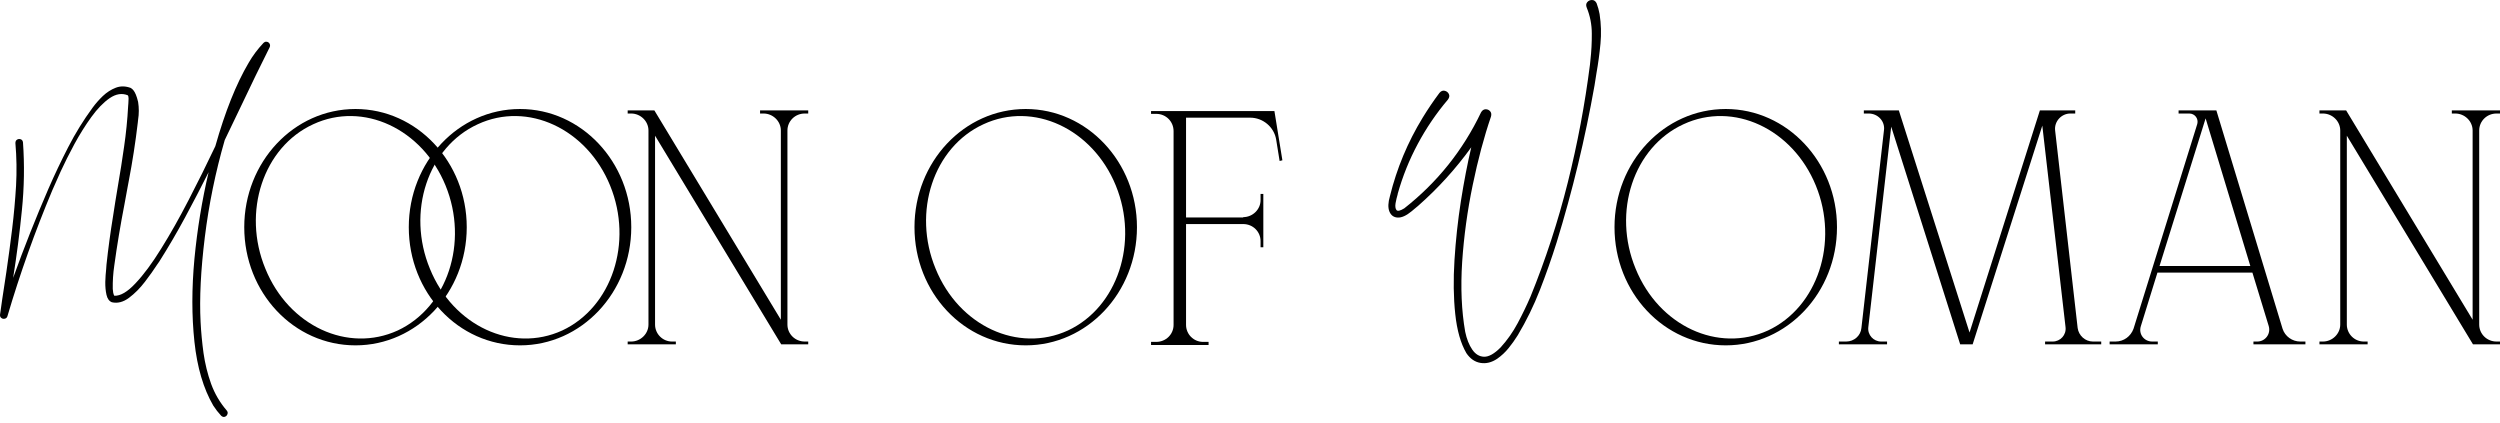 <?xml version="1.0" encoding="UTF-8"?> <svg xmlns="http://www.w3.org/2000/svg" width="372" height="63" viewBox="0 0 372 63" fill="none"> <path d="M52.898 16.22C62.026 16.22 69.451 24.11 69.451 33.804C69.451 43.55 62.026 51.389 52.898 51.389C43.719 51.389 36.345 43.55 36.345 33.804C36.345 24.11 43.719 16.22 52.898 16.22ZM59.189 49.171C66.563 45.716 69.76 36.073 66.305 27.616C62.85 19.16 54.033 15.034 46.607 18.489C39.182 21.893 35.984 31.535 39.491 39.992C42.946 48.501 51.764 52.575 59.189 49.171Z" fill="black"></path> <path d="M77.38 16.22C86.507 16.22 93.933 24.11 93.933 33.804C93.933 43.55 86.507 51.389 77.38 51.389C68.201 51.389 60.827 43.55 60.827 33.804C60.827 24.11 68.201 16.22 77.38 16.22ZM83.671 49.171C91.045 45.716 94.242 36.073 90.787 27.616C87.332 19.16 78.514 15.034 71.089 18.489C63.663 21.893 60.466 31.535 63.972 39.992C67.427 48.501 76.245 52.575 83.671 49.171Z" fill="black"></path> <path d="M119.749 50.821H120.264V51.234H116.242L97.472 20.191V48.295C97.472 49.687 98.606 50.821 99.999 50.821H100.566V51.234H93.398V50.821H93.914C95.306 50.821 96.492 49.687 96.492 48.295V19.417C96.492 18.025 95.306 16.891 93.914 16.891H93.398V16.427H97.369L116.191 47.573V19.417C116.191 18.025 115.005 16.891 113.612 16.891H113.097V16.427H120.264V16.891H119.749C118.305 16.891 117.17 18.025 117.17 19.417V48.295C117.17 49.687 118.305 50.821 119.749 50.821Z" fill="black"></path> <path d="M40.129 7.026C38.733 9.809 37.352 12.645 35.988 15.535C35.139 17.308 34.29 19.075 33.442 20.837C32.066 25.596 31.078 30.414 30.477 35.291C29.875 40.169 29.665 44.374 29.848 47.909C29.923 49.413 30.068 50.955 30.283 52.534C30.509 54.113 30.885 55.639 31.411 57.11C31.948 58.582 32.722 59.903 33.732 61.074C33.882 61.257 33.92 61.44 33.844 61.622C33.78 61.816 33.656 61.945 33.474 62.009C33.291 62.084 33.103 62.036 32.91 61.864C32.469 61.391 32.077 60.886 31.733 60.349C30.272 57.835 29.338 54.666 28.93 50.842C28.521 47.028 28.521 42.924 28.93 38.53C29.349 34.147 30.052 29.845 31.041 25.622C29.902 27.889 28.731 30.14 27.528 32.374C26.324 34.609 25.046 36.795 23.692 38.933C23.596 39.073 23.494 39.218 23.386 39.368C22.903 40.12 22.296 40.974 21.565 41.93C20.835 42.886 20.045 43.681 19.196 44.315C18.348 44.949 17.499 45.169 16.65 44.976C16.242 44.815 15.973 44.444 15.845 43.864C15.716 43.295 15.657 42.656 15.667 41.947C15.689 41.248 15.732 40.62 15.796 40.061C15.818 39.792 15.834 39.567 15.845 39.384C16.102 36.989 16.425 34.609 16.811 32.246C17.037 30.742 17.279 29.232 17.537 27.717C17.88 25.741 18.192 23.764 18.471 21.787C18.761 19.8 18.96 17.802 19.067 15.793C19.078 15.664 19.089 15.524 19.1 15.374C19.121 15.127 19.132 14.89 19.132 14.665C19.132 14.439 19.094 14.278 19.019 14.181C18.16 13.827 17.263 13.966 16.328 14.6C15.404 15.234 14.491 16.174 13.588 17.42C12.697 18.656 11.859 19.993 11.075 21.433C10.301 22.872 9.624 24.221 9.044 25.477C8.475 26.724 8.051 27.68 7.771 28.346C5.204 34.459 2.98 40.7 1.1 47.071C1.025 47.275 0.89 47.393 0.697 47.425C0.514 47.468 0.348 47.431 0.197 47.313C0.047 47.205 -0.017 47.039 0.004 46.813C0.004 46.813 0.036 46.593 0.101 46.152C0.165 45.723 0.24 45.191 0.326 44.557C0.423 43.923 0.52 43.289 0.616 42.656C0.713 42.032 0.794 41.501 0.858 41.06C0.923 40.63 0.955 40.416 0.955 40.416C1.266 38.299 1.551 36.178 1.809 34.05C2.067 31.923 2.26 29.791 2.389 27.653C2.507 25.526 2.475 23.404 2.292 21.288C2.292 21.041 2.378 20.869 2.55 20.772C2.722 20.675 2.899 20.659 3.082 20.724C3.275 20.788 3.388 20.944 3.42 21.191C3.657 24.521 3.603 27.879 3.259 31.263C2.926 34.636 2.491 37.998 1.954 41.35C3.565 36.87 5.316 32.45 7.207 28.088C8.12 25.993 9.103 23.925 10.156 21.884C11.209 19.832 12.418 17.877 13.782 16.018C14.212 15.428 14.717 14.853 15.297 14.294C15.887 13.735 16.532 13.322 17.23 13.053C17.929 12.785 18.67 12.795 19.454 13.085C19.454 13.085 19.492 13.112 19.567 13.166C19.642 13.209 19.739 13.3 19.857 13.44C19.975 13.58 20.093 13.789 20.212 14.069C20.33 14.348 20.443 14.713 20.55 15.164C20.69 16.045 20.69 16.926 20.55 17.807C20.529 17.957 20.512 18.108 20.502 18.258C20.158 21.17 19.712 24.054 19.164 26.912C19.11 27.202 19.057 27.486 19.003 27.766C18.853 28.582 18.697 29.431 18.536 30.312C17.923 33.47 17.413 36.537 17.005 39.513C16.833 40.673 16.758 41.834 16.779 42.994C16.79 43.177 16.811 43.359 16.844 43.542C16.876 43.724 16.93 43.88 17.005 44.009C17.918 44.052 18.971 43.434 20.163 42.156C21.366 40.888 22.64 39.169 23.982 36.999C25.336 34.829 26.695 32.423 28.059 29.78C29.434 27.127 30.761 24.452 32.04 21.755C33.49 16.631 35.139 12.5 36.987 9.363C37.599 8.299 38.34 7.306 39.211 6.382C39.329 6.264 39.463 6.205 39.613 6.205C39.764 6.205 39.898 6.258 40.016 6.366C40.199 6.57 40.236 6.79 40.129 7.026Z" fill="black"></path> <path d="M238.02 2.095C238.246 3.567 238.289 5.039 238.149 6.511C238.01 7.983 237.811 9.444 237.553 10.894C237.446 11.506 237.349 12.119 237.263 12.731C235.866 20.616 233.992 28.384 231.639 36.032C230.887 38.428 230.054 40.797 229.141 43.139C228.228 45.481 227.127 47.732 225.838 49.891C225.43 50.546 224.978 51.18 224.484 51.792C223.99 52.405 223.421 52.937 222.776 53.388C221.96 53.936 221.132 54.14 220.294 54C219.456 53.861 218.758 53.377 218.199 52.55C217.351 51.099 216.798 49.155 216.54 46.716C216.282 44.288 216.244 41.614 216.427 38.691C216.61 35.769 216.926 32.853 217.378 29.941C217.84 27.019 218.355 24.344 218.925 21.916C216.615 25.118 213.977 28.024 211.012 30.634C210.873 30.742 210.717 30.87 210.545 31.021C210.362 31.182 210.196 31.322 210.046 31.44C209.251 32.095 208.558 32.407 207.967 32.374C207.387 32.342 206.978 32.041 206.742 31.472C206.516 30.903 206.543 30.14 206.823 29.184C207.843 25.048 209.465 21.159 211.689 17.517C212.463 16.249 213.295 15.019 214.187 13.827C214.423 13.547 214.681 13.44 214.96 13.505C215.251 13.569 215.46 13.73 215.589 13.988C215.718 14.246 215.67 14.525 215.444 14.826C213.714 16.867 212.221 19.064 210.964 21.417C209.696 23.78 208.703 26.251 207.983 28.829C207.983 28.862 207.978 28.899 207.967 28.942C207.849 29.329 207.747 29.759 207.661 30.231C207.585 30.693 207.628 31.032 207.79 31.247C207.951 31.461 208.337 31.381 208.95 31.005C213.87 27.137 217.678 22.378 220.375 16.727C220.547 16.427 220.767 16.271 221.036 16.26C221.315 16.249 221.546 16.346 221.729 16.55C221.911 16.754 221.954 17.023 221.857 17.356C220.826 20.364 219.918 23.764 219.134 27.556C218.35 31.338 217.829 35.141 217.571 38.965C217.324 42.79 217.474 46.26 218.022 49.375C218.248 50.45 218.597 51.331 219.07 52.018C219.542 52.706 220.128 53.06 220.826 53.082C221.535 53.103 222.357 52.641 223.292 51.696C224.28 50.611 225.123 49.413 225.822 48.102C226.52 46.802 227.159 45.481 227.739 44.138C229.985 38.616 231.832 32.96 233.283 27.169C234.733 21.379 235.834 15.53 236.586 9.621C236.608 9.406 236.629 9.191 236.651 8.976C236.801 7.655 236.871 6.328 236.86 4.996C236.86 3.653 236.608 2.364 236.103 1.129C235.974 0.806 236.001 0.538 236.183 0.323C236.366 0.108 236.597 0.001 236.876 0.001C237.166 -0.01 237.397 0.146 237.569 0.468C237.773 1.005 237.924 1.548 238.02 2.095Z" fill="black"></path> <path d="M152.628 16.22C161.755 16.22 169.18 24.11 169.18 33.804C169.18 43.55 161.755 51.389 152.628 51.389C143.449 51.389 136.075 43.55 136.075 33.804C136.075 24.11 143.449 16.22 152.628 16.22ZM158.919 49.171C166.293 45.716 169.49 36.073 166.035 27.616C162.58 19.16 153.762 15.034 146.336 18.489C138.911 21.893 135.714 31.535 139.22 39.992C142.675 48.501 151.493 52.575 158.919 49.171Z" fill="black"></path> <path d="M184.993 32.361V32.309C186.385 32.309 187.571 31.174 187.571 29.782V28.854H187.983V36.795H187.571V35.867C187.571 34.475 186.436 33.34 184.993 33.34H176.484V48.346C176.484 49.738 177.619 50.873 179.011 50.873H179.836V51.337H171.276V50.873H172.049C173.493 50.873 174.628 49.738 174.628 48.346V19.52C174.628 18.077 173.493 16.942 172.049 16.942H171.276V16.53H189.634L190.82 23.852L190.407 23.955L189.891 20.758C189.582 18.902 187.932 17.509 186.024 17.509H176.484V32.361H184.993Z" fill="black"></path> <path d="M256.792 16.22C265.919 16.22 273.344 24.11 273.344 33.804C273.344 43.55 265.919 51.389 256.792 51.389C247.613 51.389 240.239 43.55 240.239 33.804C240.239 24.11 247.613 16.22 256.792 16.22ZM263.083 49.171C270.457 45.716 273.654 36.073 270.199 27.616C266.744 19.16 257.926 15.034 250.5 18.489C243.075 21.893 239.878 31.535 243.384 39.992C246.839 48.501 255.657 52.575 263.083 49.171Z" fill="black"></path> <path d="M309.155 48.81C309.31 49.945 310.29 50.821 311.424 50.821H312.662V51.234H304.308V50.821H305.442C306.577 50.821 307.505 49.842 307.35 48.656L303.895 18.695L293.531 51.234H291.674L281.412 18.85L278.009 48.656C277.854 49.842 278.783 50.821 279.917 50.821H280.794V51.234H273.626V50.821H274.709C275.895 50.821 276.875 49.945 276.978 48.81L280.33 19.417C280.536 18.077 279.453 16.891 278.061 16.891H277.339V16.427H282.547L293.066 49.481L303.534 16.427H308.794V16.891H308.072C306.732 16.891 305.649 18.077 305.803 19.417L309.155 48.81Z" fill="black"></path> <path d="M342.274 50.821H343.047V51.234H335.312V50.821H335.879C337.065 50.821 337.942 49.687 337.581 48.501L335.157 40.56H321.028L318.553 48.552C318.192 49.687 319.017 50.821 320.255 50.821H321.08V51.234H313.912V50.821H314.789C316.026 50.821 317.058 50.048 317.47 48.913L326.958 18.438C327.165 17.664 326.597 16.891 325.772 16.891H324.174V16.427H329.795L339.644 48.913C340.005 50.048 341.088 50.821 342.274 50.821ZM321.338 39.58H334.848L328.196 17.613L321.338 39.58Z" fill="black"></path> <path d="M371.484 50.821H372V51.234H367.978L349.208 20.191V48.294C349.208 49.687 350.342 50.821 351.734 50.821H352.302V51.234H345.134V50.821H345.65C347.042 50.821 348.228 49.687 348.228 48.294V19.417C348.228 18.025 347.042 16.891 345.65 16.891H345.134V16.427H349.105L367.926 47.573V19.417C367.926 18.025 366.74 16.891 365.348 16.891H364.832V16.427H372V16.891H371.484C370.04 16.891 368.906 18.025 368.906 19.417V48.294C368.906 49.687 370.04 50.821 371.484 50.821Z" fill="black"></path> </svg> 